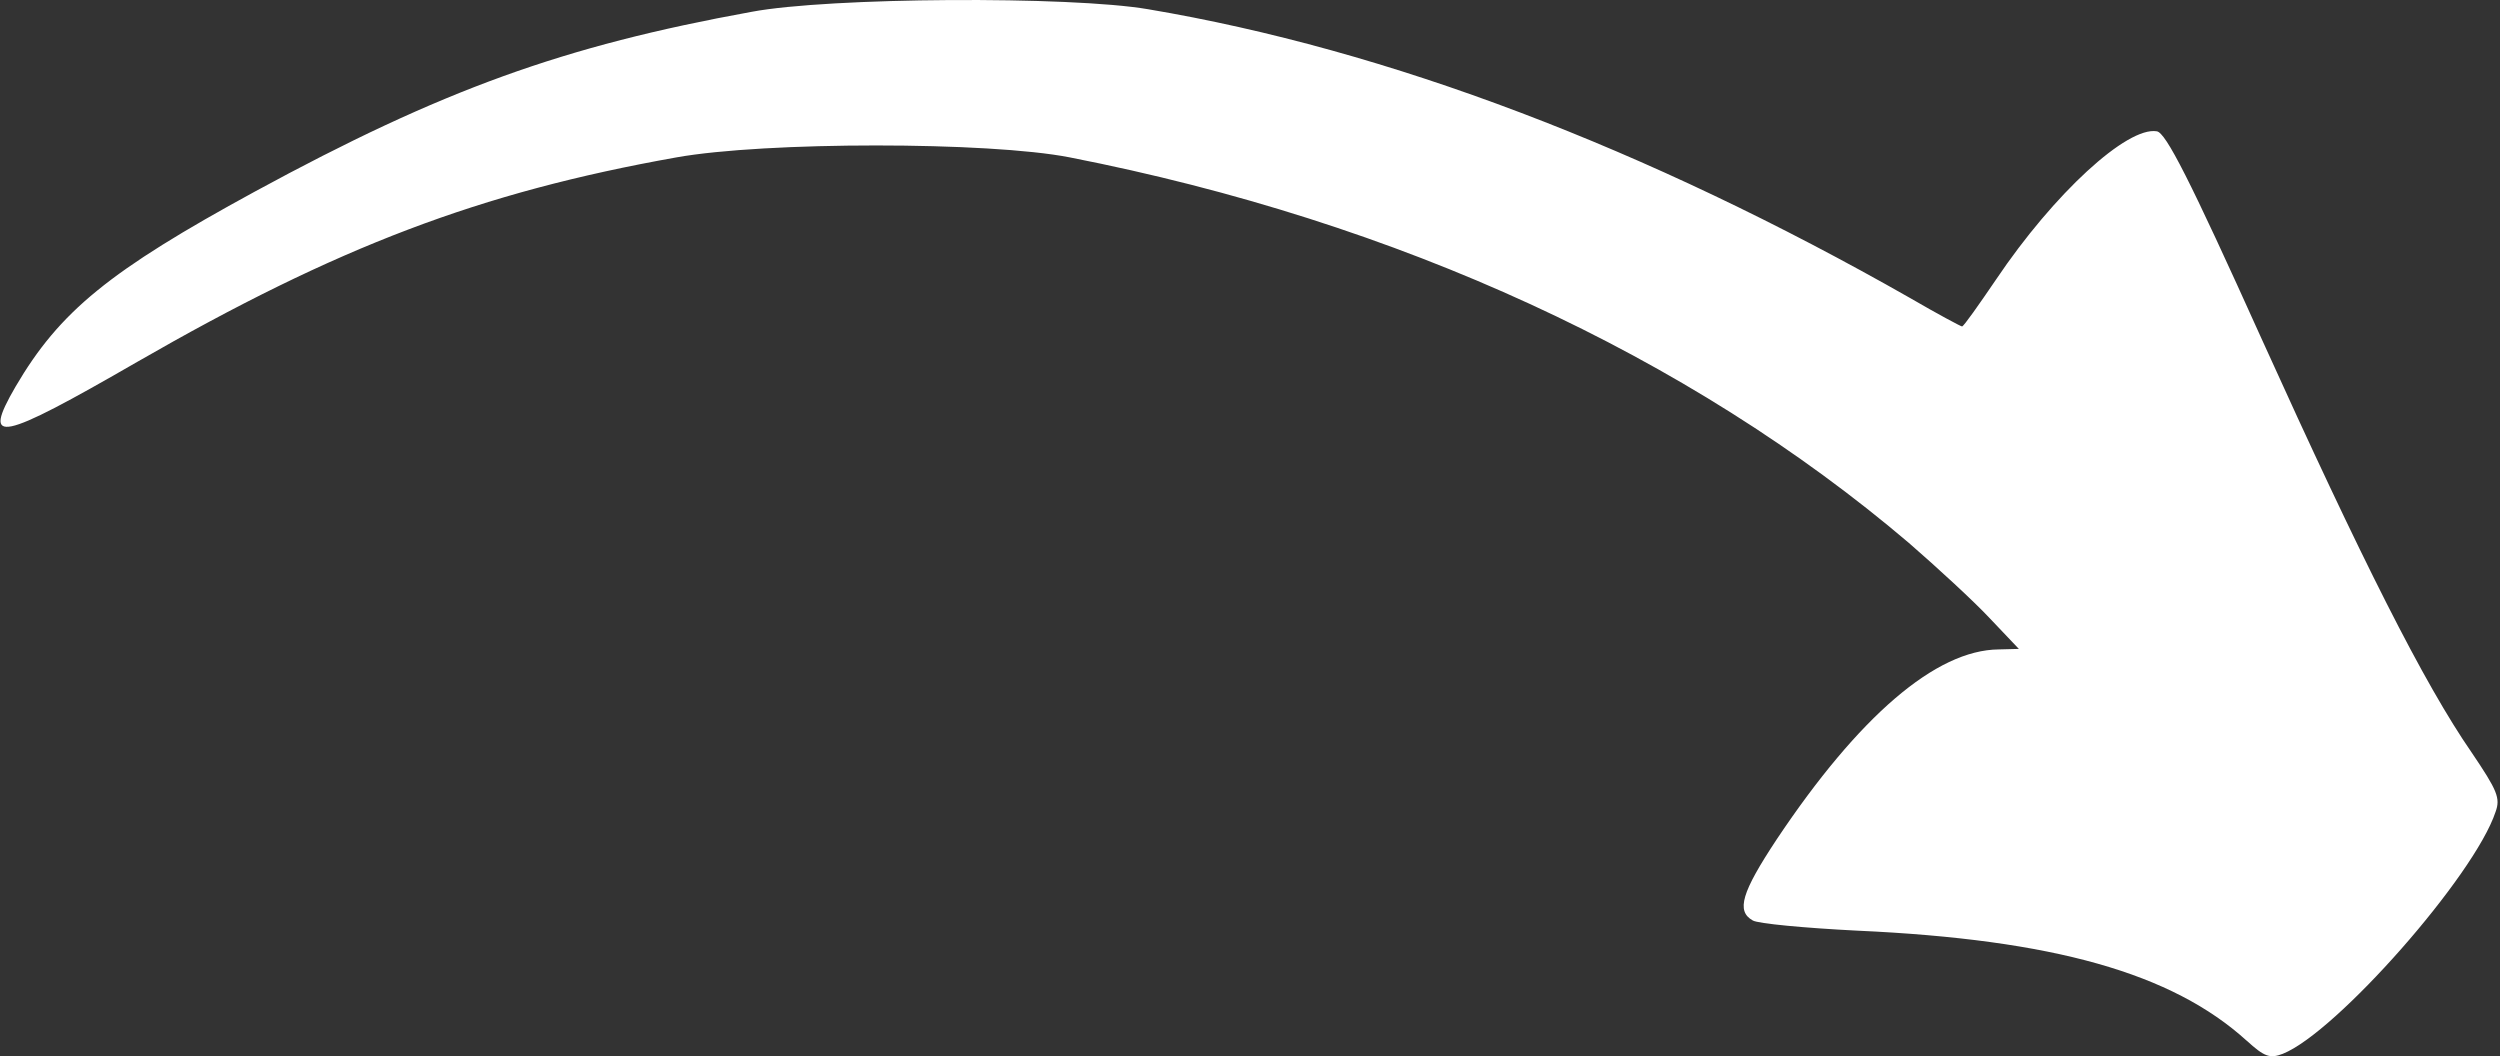 <?xml version="1.0" encoding="UTF-8"?> <svg xmlns="http://www.w3.org/2000/svg" width="845" height="357" viewBox="0 0 845 357" fill="none"><rect x="0" y="0" width="845" height="357" fill="#333333" stroke="none"/><path fill-rule="evenodd" clip-rule="evenodd" d="M759.394 351.773C734.134 328.846 693.951 317.559 627.73 314.561C610.165 313.68 594.154 312.181 592.444 311.122C586.77 307.948 588.635 301.687 600.527 283.699C628.274 242.167 654.312 219.681 675.608 219.505L682.37 219.329L672.577 209.012C667.136 203.192 654.856 191.905 645.218 183.528C570.681 120.128 472.749 74.98 361.604 53.2C334.246 47.821 258.62 47.821 228.619 53.2C162.243 65.016 114.054 83.357 46.357 122.332C-0.433 149.315 -6.262 150.549 5.241 130.709C20.164 105.225 36.953 91.558 86.152 64.751C149.574 30.274 190.457 15.548 254.035 3.996C280.228 -0.942 361.76 -1.382 388.031 3.115C469.174 16.782 556.535 50.026 645.607 100.728C654.856 106.107 662.784 110.34 663.172 110.34C663.716 110.34 668.846 103.021 674.675 94.468C694.262 65.369 718.978 42.707 729.004 44.382C732.036 44.823 739.963 60.254 764.446 114.572C798.256 189.26 819.319 231.056 835.408 254.335C844.113 267.21 845.201 269.767 843.491 274.44C836.341 296.044 789.707 348.951 771.597 356.182C767.244 357.857 765.379 357.24 759.317 351.685L759.394 351.773Z" fill="white"></path></svg> 